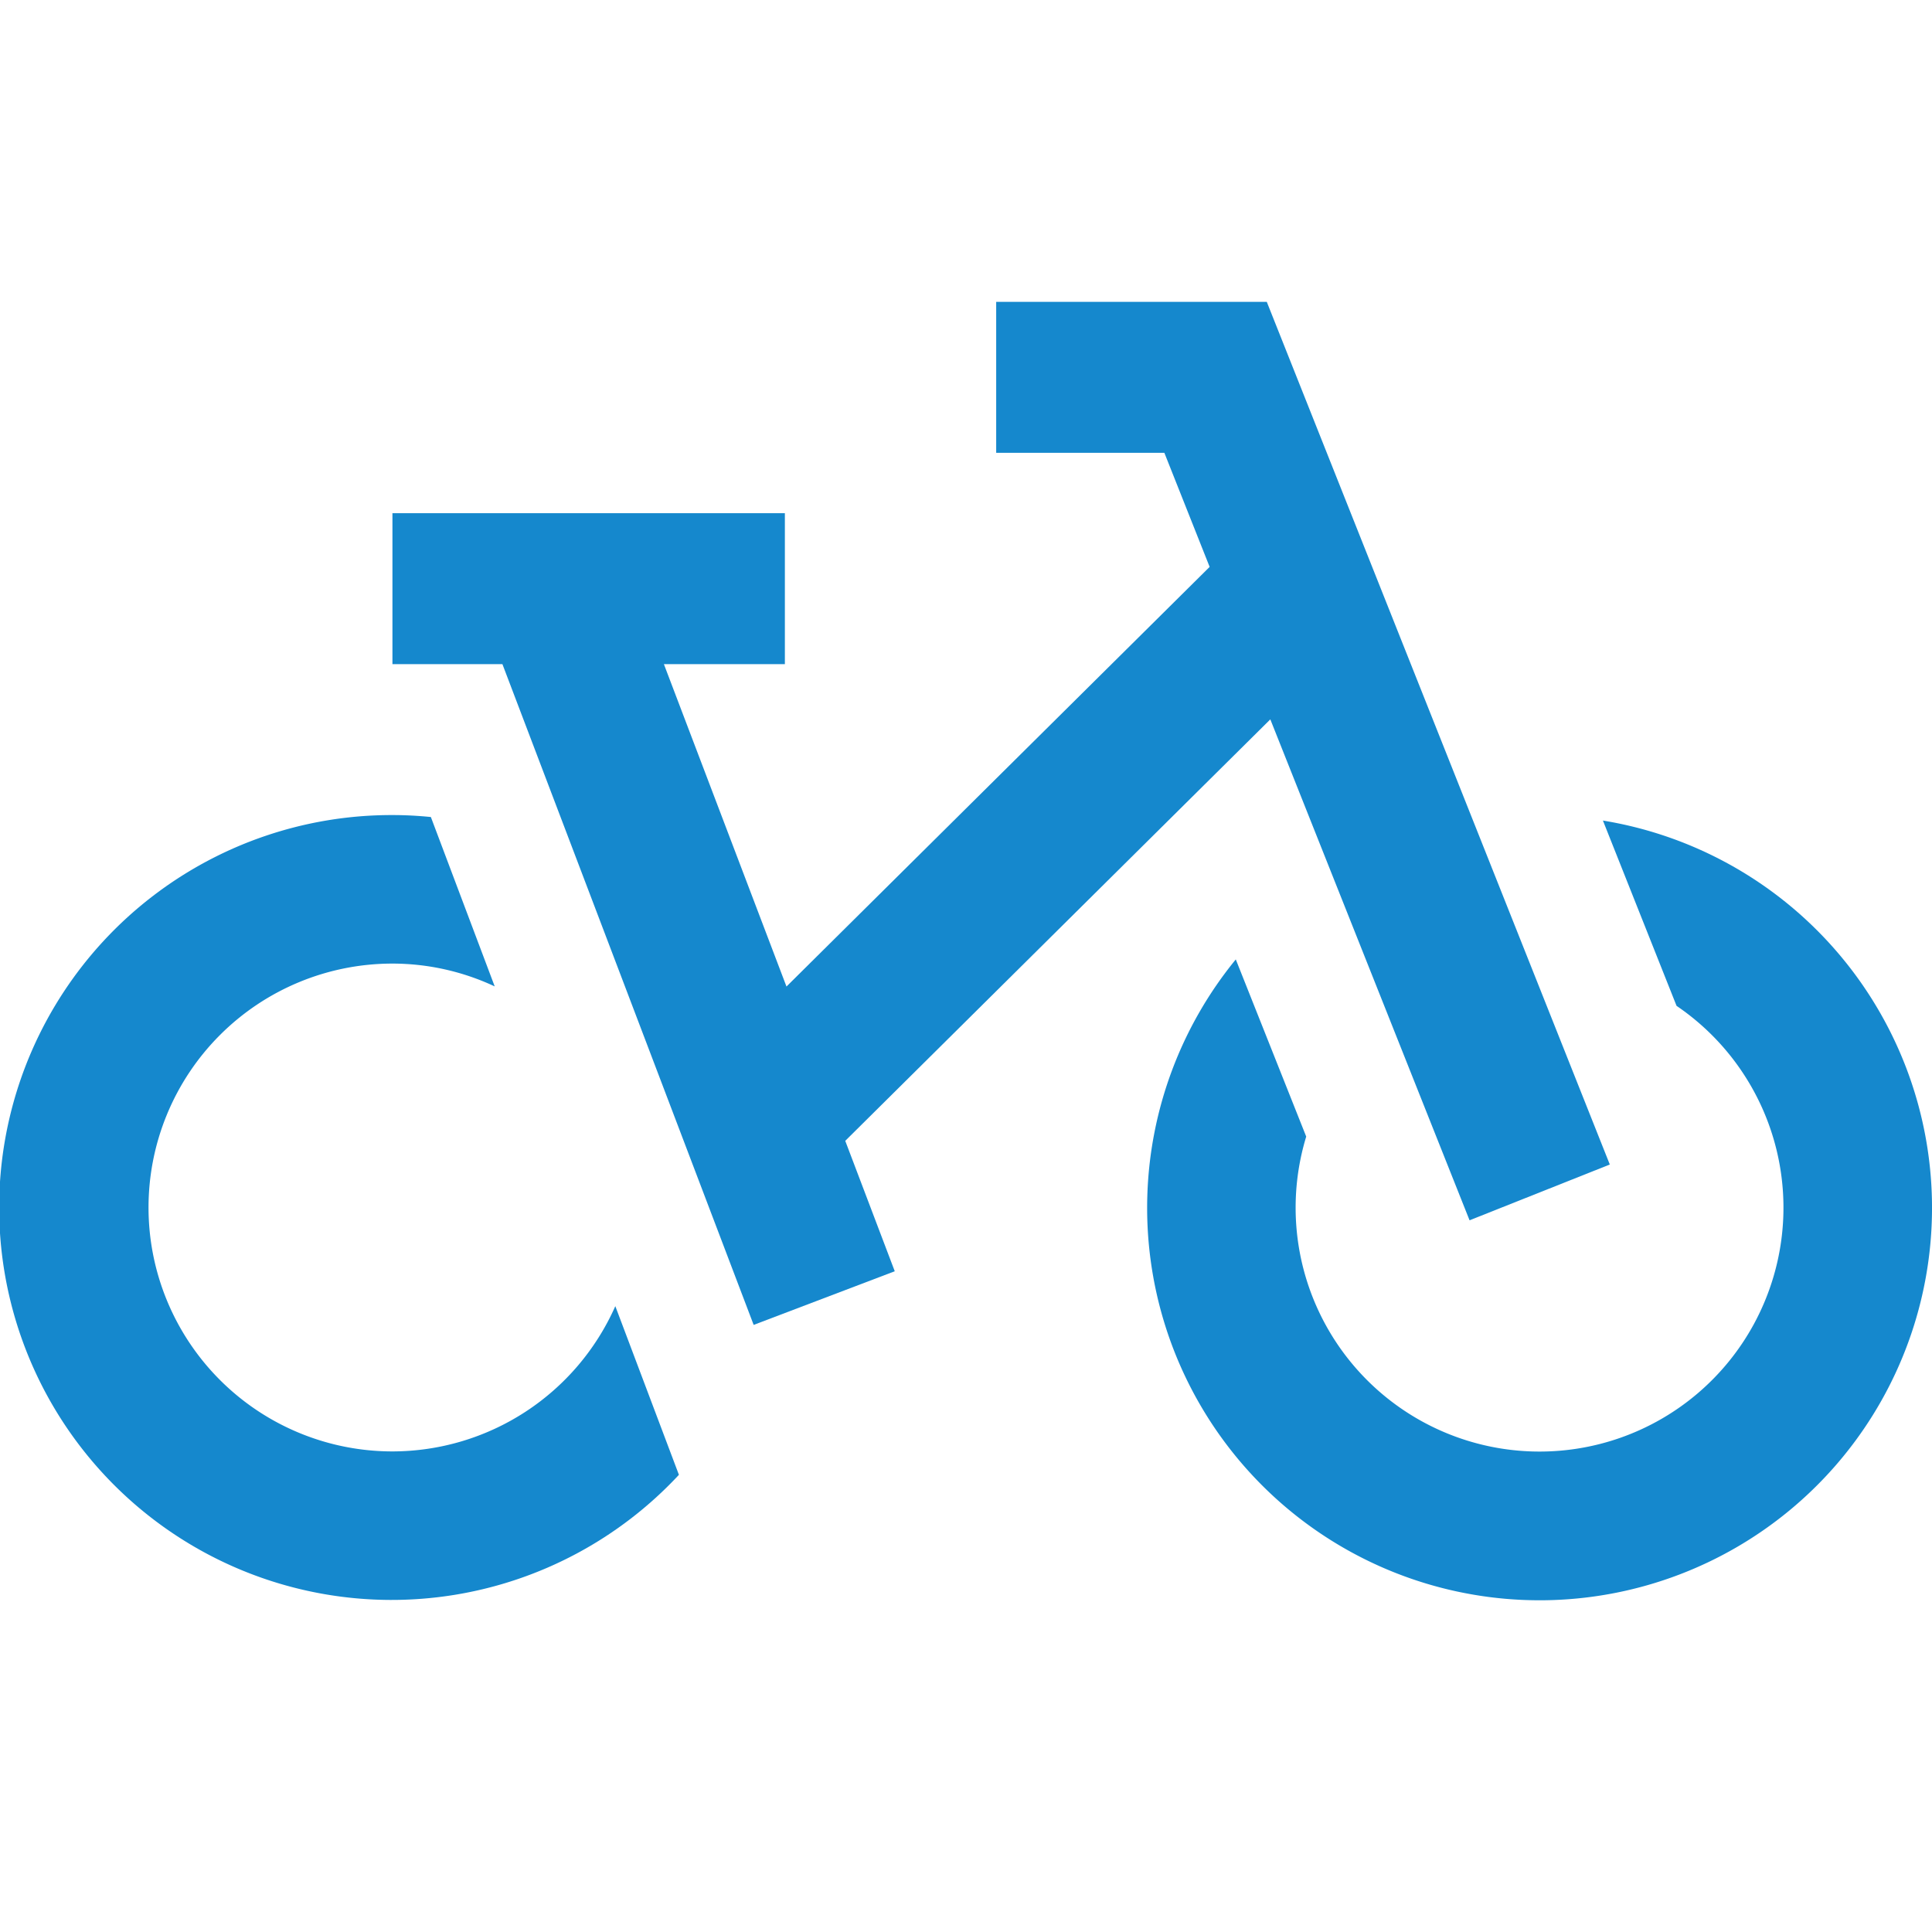 <svg id="DIU_GZM0611" xmlns="http://www.w3.org/2000/svg" width="64" height="64" viewBox="0 0 64 64">
  <g id="box">
    <rect id="Rectangle_64" data-name="Rectangle 64" width="64" height="64" fill="none"/>
  </g>
  <g id="Production">
    <g id="Group_99" data-name="Group 99">
      <path id="Path_151" data-name="Path 151" d="M13,48.08a8.08,8.08,0,1,1,0-16.16,8,8,0,0,1,3.388.756l-2.115-5.611C13.854,27.023,13.43,27,13,27a13,13,0,1,0,9.49,21.855l-2.107-5.587A8.085,8.085,0,0,1,13,48.08Z" fill="#1588cd"/>
      <path id="Path_152" data-name="Path 152" d="M53.1,27.185l2.438,6.135a8.08,8.08,0,1,1-12.268,4.331l-2.333-5.869a13,13,0,1,0,12.162-4.6Z" fill="#1588cd"/>
      <path id="Path_153" data-name="Path 153" d="M42.081,23.83l6.6,16.594,4.646-1.848L41.964,10H33v5h5.571l1.5,3.779L26.053,32.68,21.992,22H26V17H13v5h3.643l8.323,21.889,4.674-1.777L28,37.792Z" fill="#1588cd"/>
    </g>
  </g>
</svg>
